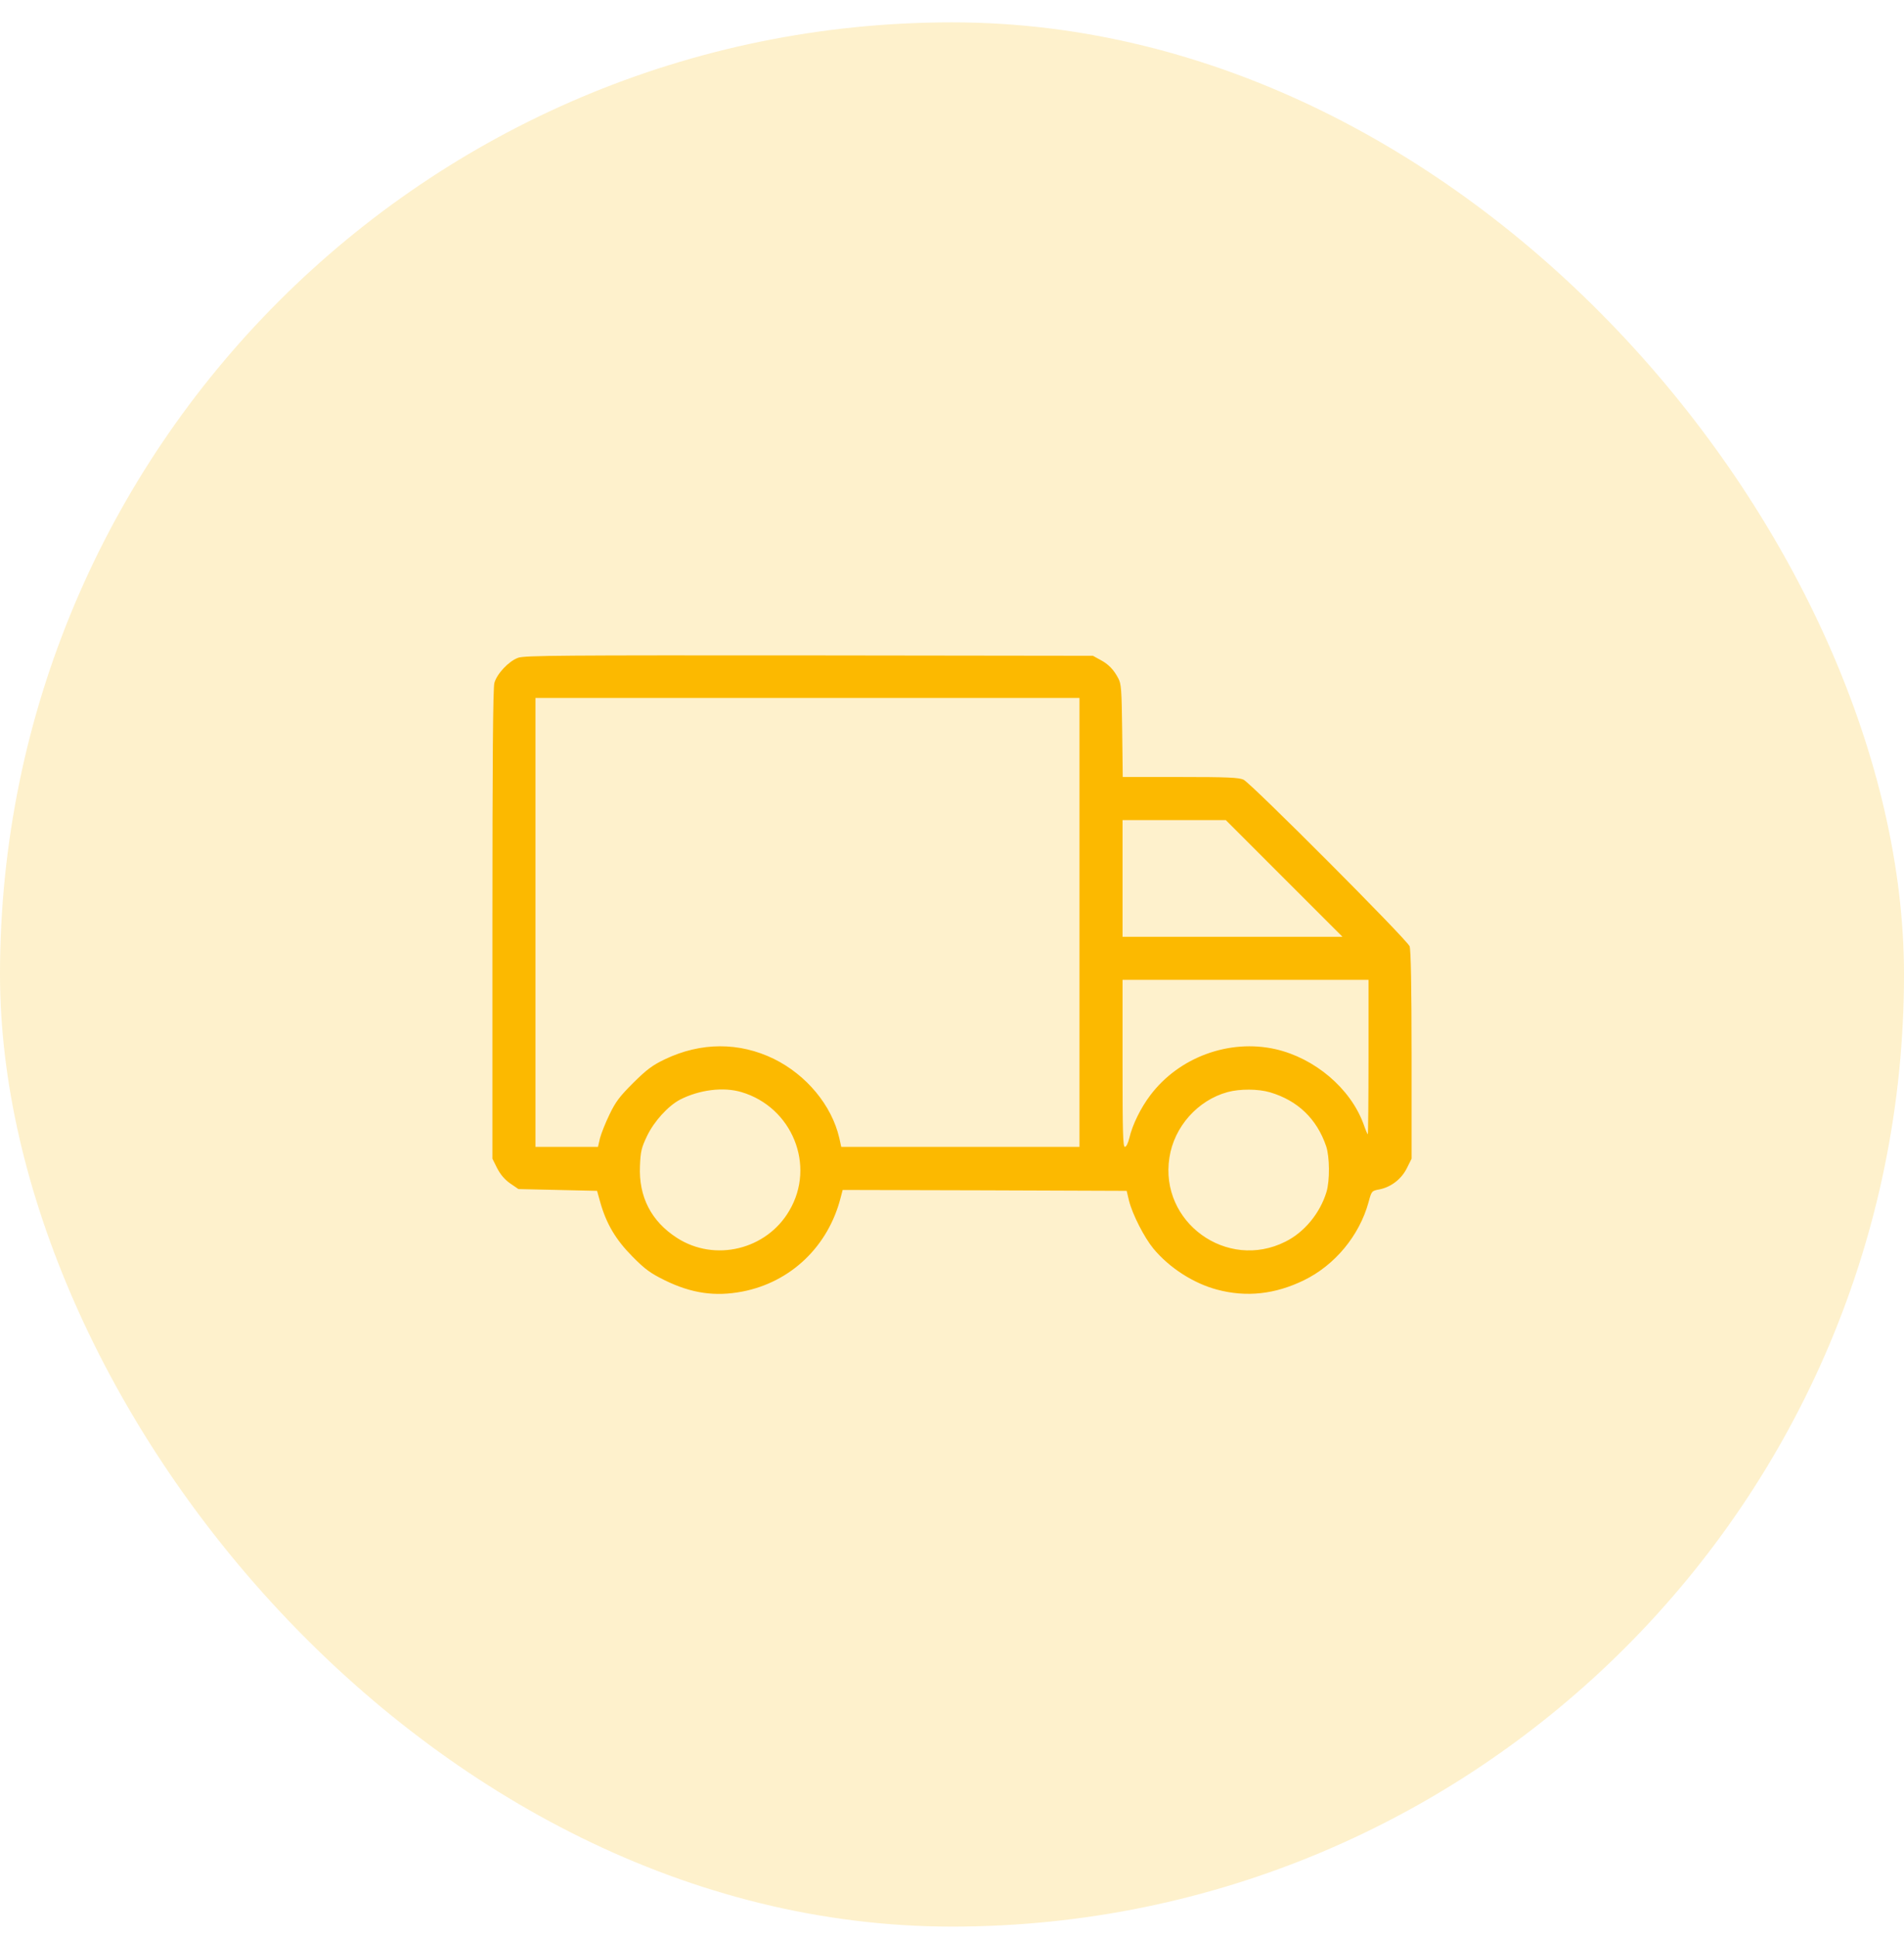 <?xml version="1.0" encoding="UTF-8"?> <svg xmlns="http://www.w3.org/2000/svg" width="58" height="59" viewBox="0 0 58 59" fill="none"><rect y="0.681" width="58" height="58" rx="29" fill="#FCB900" fill-opacity="0.2"></rect><path d="M15.782 20.035C15.498 20.138 15.137 20.521 15.06 20.8C15.016 20.948 15 23.25 15 28.156V35.292L15.142 35.577C15.241 35.768 15.366 35.921 15.536 36.041L15.793 36.217L16.991 36.244L18.188 36.271L18.287 36.627C18.473 37.278 18.757 37.759 19.266 38.273C19.654 38.666 19.818 38.781 20.25 38.995C21.065 39.394 21.781 39.498 22.613 39.339C24.089 39.055 25.232 37.961 25.609 36.474L25.669 36.244L29.995 36.255L34.321 36.271L34.392 36.572C34.496 36.988 34.857 37.693 35.136 38.032C35.623 38.617 36.355 39.088 37.072 39.279C37.969 39.52 38.844 39.421 39.719 38.995C40.665 38.535 41.409 37.633 41.688 36.621C41.781 36.277 41.781 36.271 42.021 36.227C42.377 36.156 42.694 35.91 42.858 35.577L43 35.292V32.137C43 30.053 42.978 28.927 42.94 28.823C42.869 28.626 38.111 23.857 37.881 23.748C37.739 23.682 37.4 23.666 35.956 23.666H34.201L34.184 22.255C34.168 21.008 34.157 20.828 34.064 20.658C33.922 20.39 33.763 20.226 33.512 20.095L33.293 19.974L24.652 19.963C17.127 19.958 15.984 19.963 15.782 20.035ZM32.883 28.095V34.931H29.257H25.626L25.566 34.658C25.336 33.668 24.57 32.744 23.575 32.252C22.52 31.738 21.355 31.738 20.256 32.263C19.878 32.443 19.703 32.574 19.288 32.984C18.872 33.4 18.752 33.559 18.566 33.947C18.44 34.204 18.314 34.527 18.276 34.669L18.216 34.931H17.264H16.312V28.095V21.259H24.598H32.883V28.095ZM39.117 26.756L40.895 28.533H37.542H34.195V26.756V24.978H35.77H37.34L39.117 26.756ZM41.688 32.197C41.688 33.488 41.677 34.548 41.666 34.548C41.655 34.548 41.594 34.406 41.534 34.231C41.135 33.148 40.052 32.23 38.855 31.956C37.449 31.639 35.918 32.197 35.043 33.356C34.748 33.745 34.496 34.259 34.403 34.658C34.365 34.816 34.31 34.931 34.266 34.931C34.206 34.931 34.195 34.467 34.195 32.388V29.845H37.941H41.688V32.197ZM22.585 33.263C24.133 33.723 24.855 35.5 24.045 36.873C23.351 38.065 21.776 38.448 20.622 37.704C19.84 37.201 19.452 36.452 19.495 35.511C19.512 35.074 19.539 34.959 19.709 34.603C19.927 34.149 20.354 33.684 20.715 33.493C21.305 33.192 22.033 33.099 22.585 33.263ZM38.685 33.269C39.533 33.52 40.112 34.078 40.397 34.91C40.506 35.232 40.512 35.959 40.408 36.304C40.211 36.955 39.73 37.535 39.156 37.819C37.373 38.716 35.316 37.223 35.623 35.26C35.765 34.319 36.487 33.51 37.395 33.263C37.772 33.16 38.33 33.165 38.685 33.269Z" fill="#FCB900"></path></svg> 